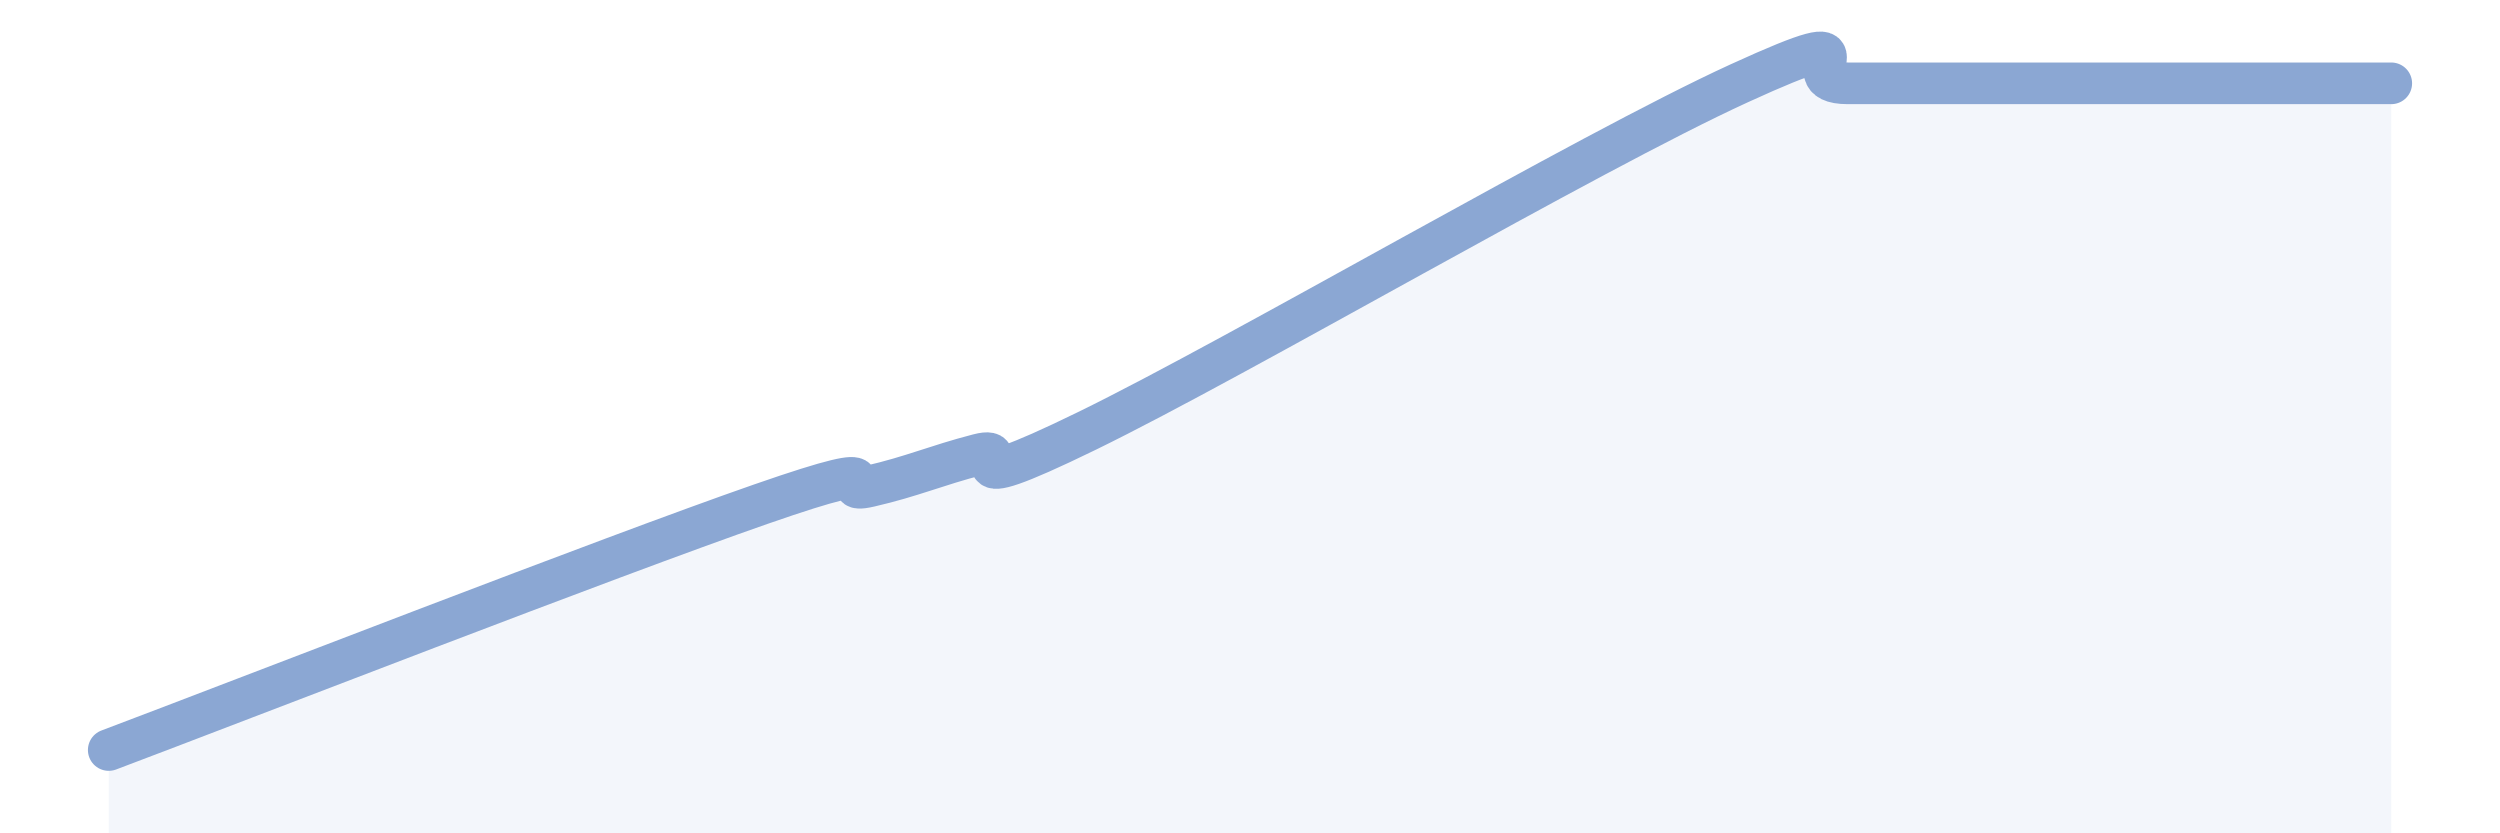 
    <svg width="60" height="20" viewBox="0 0 60 20" xmlns="http://www.w3.org/2000/svg">
      <path
        d="M 2.61,18 C 5.74,16.82 14.61,13.37 18.26,12.1 C 21.91,10.83 19.83,11.91 20.87,11.67 C 21.91,11.43 22.44,11.18 23.48,10.91 C 24.52,10.64 22.44,12.12 26.09,10.34 C 29.74,8.56 38.09,3.67 41.74,2 C 45.39,0.33 42.78,2 44.35,2 C 45.92,2 48.01,2 49.57,2 C 51.13,2 51.13,2 52.17,2 C 53.21,2 53.74,2 54.78,2 C 55.82,2 56.87,2 57.39,2L57.39 20L2.61 20Z"
        fill="#8ba7d3"
        opacity="0.1"
        stroke-linecap="round"
        stroke-linejoin="round"
      />
      <path
        d="M 2.61,18 C 5.74,16.82 14.61,13.37 18.26,12.1 C 21.91,10.83 19.83,11.91 20.87,11.67 C 21.91,11.43 22.44,11.18 23.48,10.91 C 24.52,10.64 22.44,12.12 26.09,10.34 C 29.74,8.56 38.09,3.67 41.74,2 C 45.39,0.33 42.78,2 44.35,2 C 45.92,2 48.01,2 49.57,2 C 51.13,2 51.13,2 52.17,2 C 53.21,2 53.74,2 54.78,2 C 55.82,2 56.87,2 57.39,2"
        stroke="#8ba7d3"
        stroke-width="1"
        fill="none"
        stroke-linecap="round"
        stroke-linejoin="round"
      />
    </svg>
  